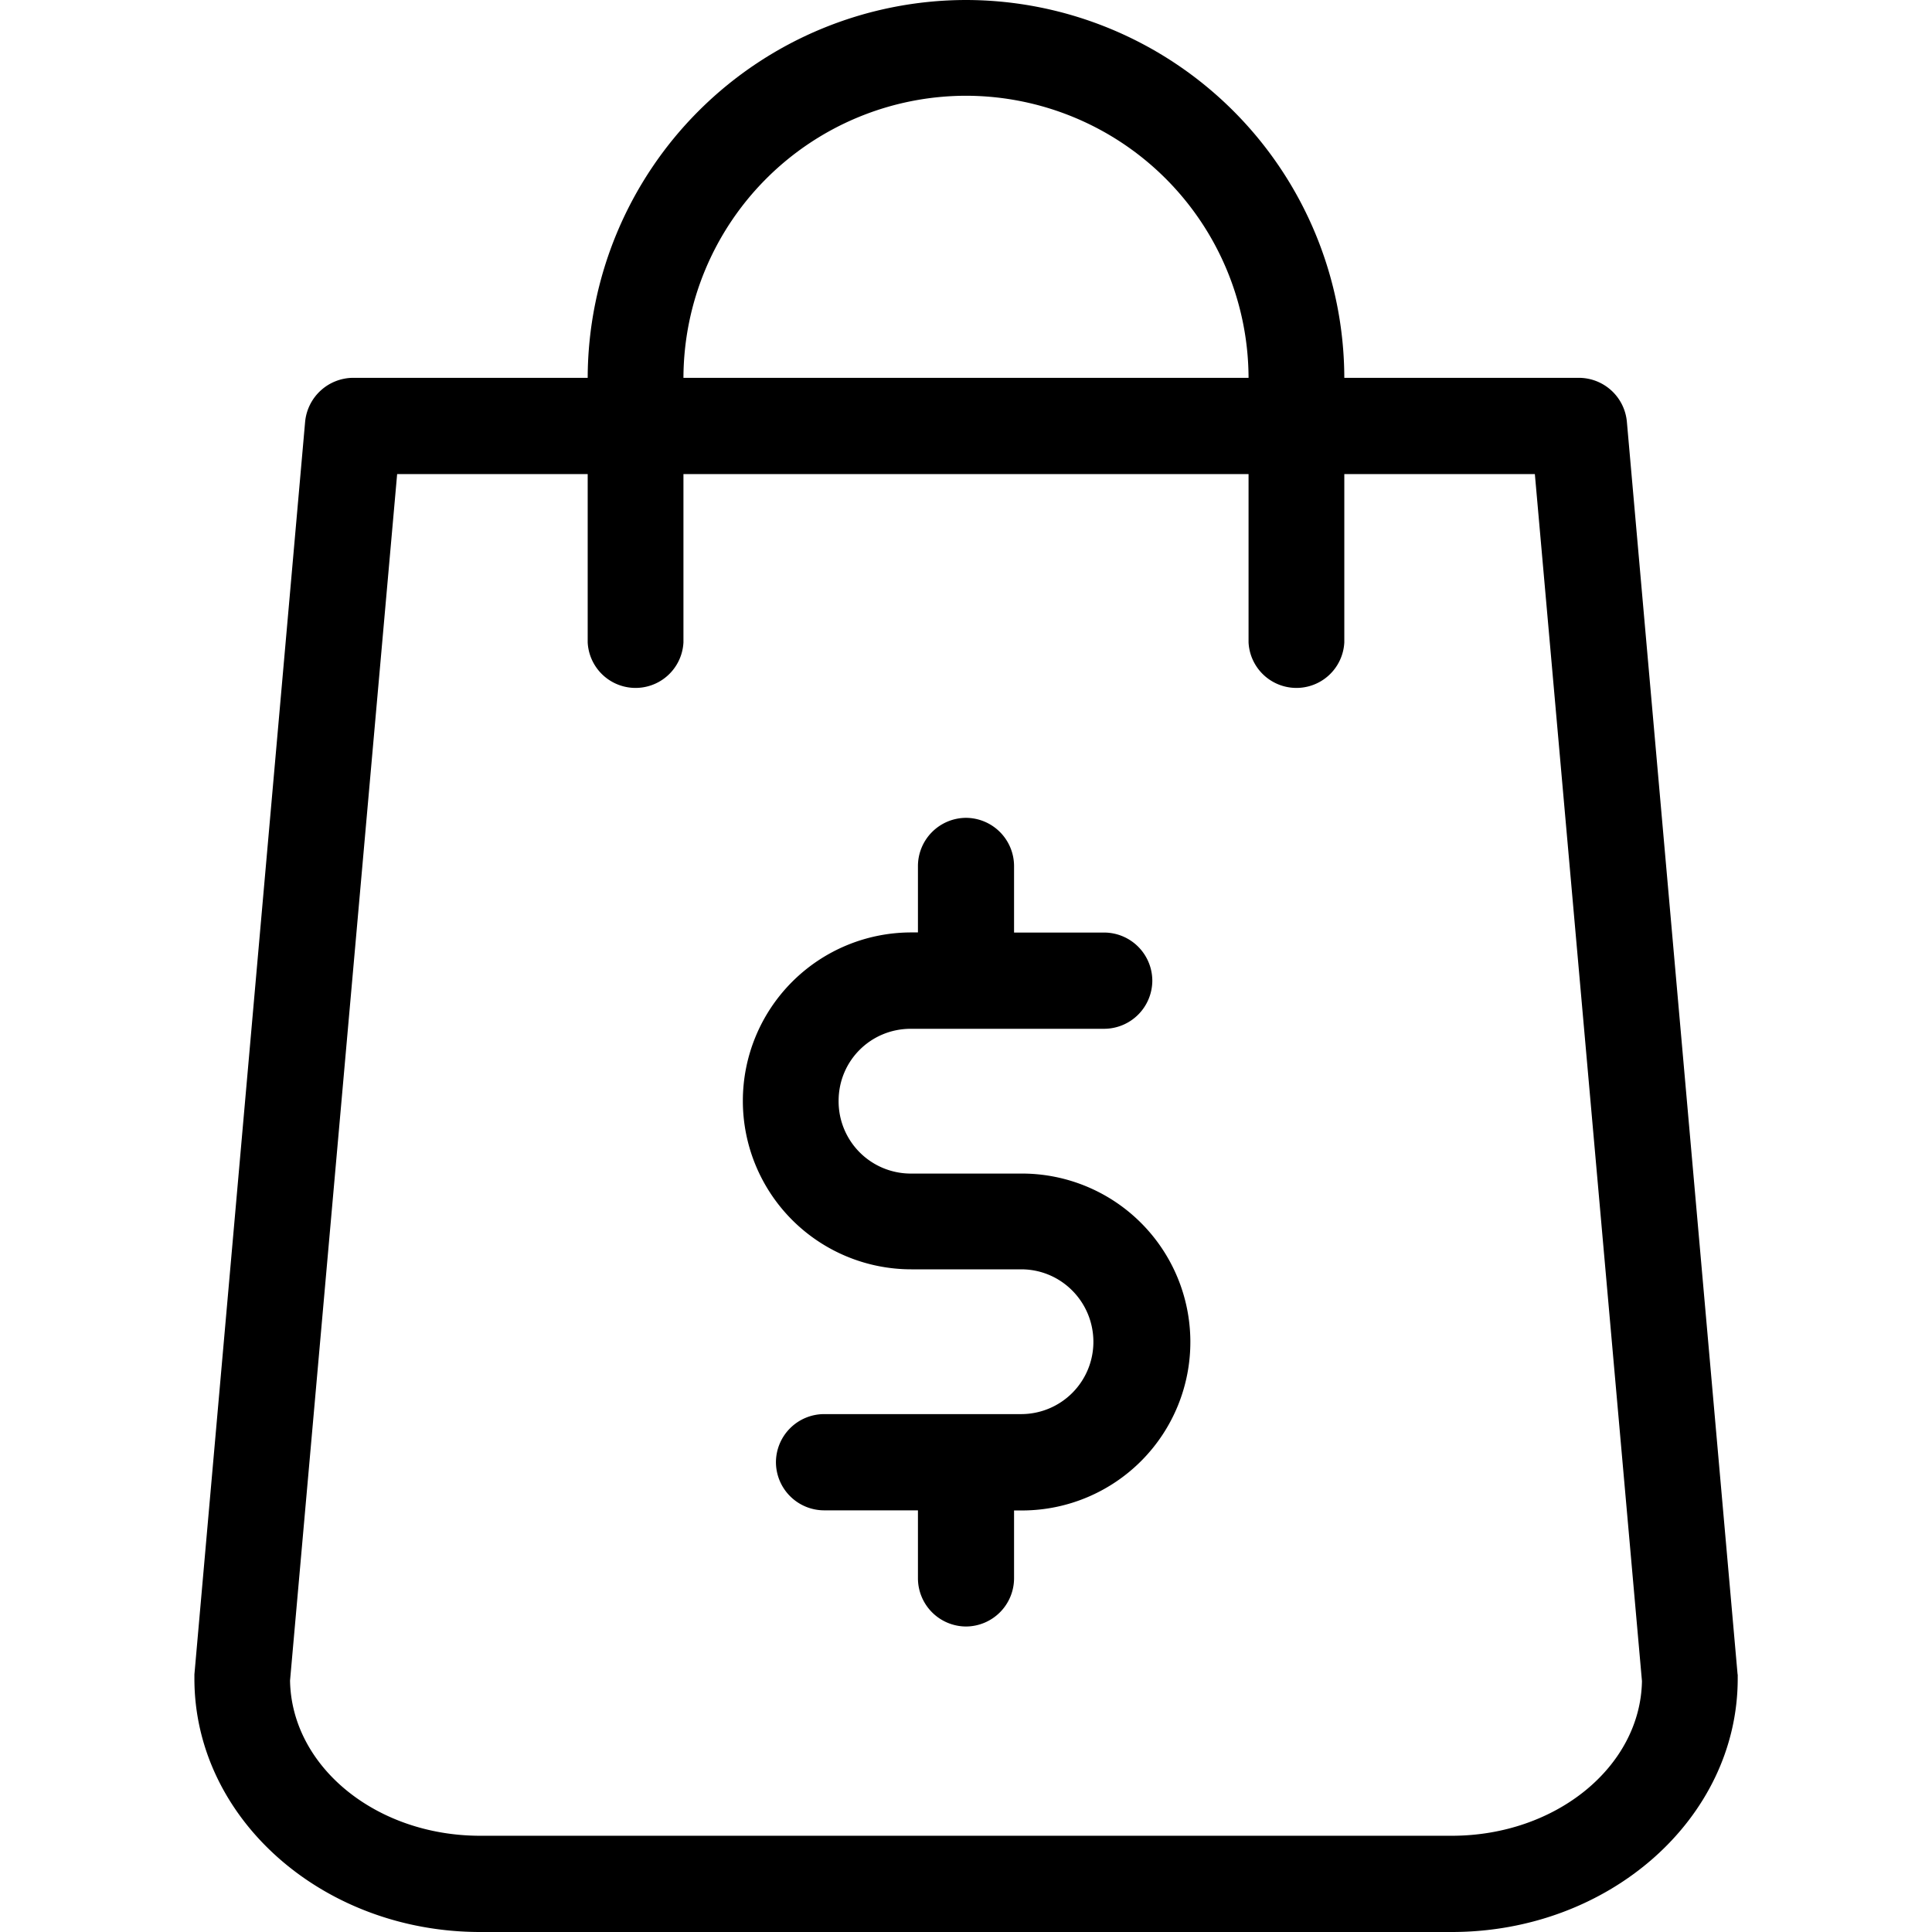 <?xml version="1.0" encoding="UTF-8"?><svg xmlns="http://www.w3.org/2000/svg" width="16" height="16" viewBox="0 0 16 16"><path d="M14.39 13.867l-.917-10.375a.4.4 0 00-.399-.363h-1.941A3.137 3.137 0 008 0a3.137 3.137 0 00-3.133 3.129H2.926a.402.402 0 00-.399.363L1.61 13.867v.035C1.61 15.06 2.672 16 3.977 16h8.046c1.305 0 2.368-.941 2.368-2.098v-.035zM8 .793a2.343 2.343 0 012.34 2.336H5.66A2.343 2.343 0 018 .793zm4.023 14.41H3.977c-.864 0-1.563-.574-1.575-1.285l.887-9.992h1.578V5.32a.397.397 0 00.793 0V3.926h4.68V5.32a.397.397 0 00.793 0V3.926h1.578l.887 9.996c-.012.707-.711 1.281-1.575 1.281zm0 0"/><path d="M8.453 9.719h-.91a.598.598 0 01-.598-.602c0-.332.266-.597.598-.597h1.602a.4.4 0 00.398-.399.4.4 0 00-.398-.398h-.747v-.551A.4.4 0 008 6.773a.4.4 0 00-.398.399v.55h-.055a1.395 1.395 0 000 2.79h.91c.332 0 .598.27.598.601a.598.598 0 01-.598.598H6.824a.4.4 0 00-.398.398.4.4 0 00.398.399h.778v.562A.4.4 0 008 13.47a.4.4 0 00.398-.399v-.562H8.473a1.395 1.395 0 00-.02-2.79zm0 0"/></svg>